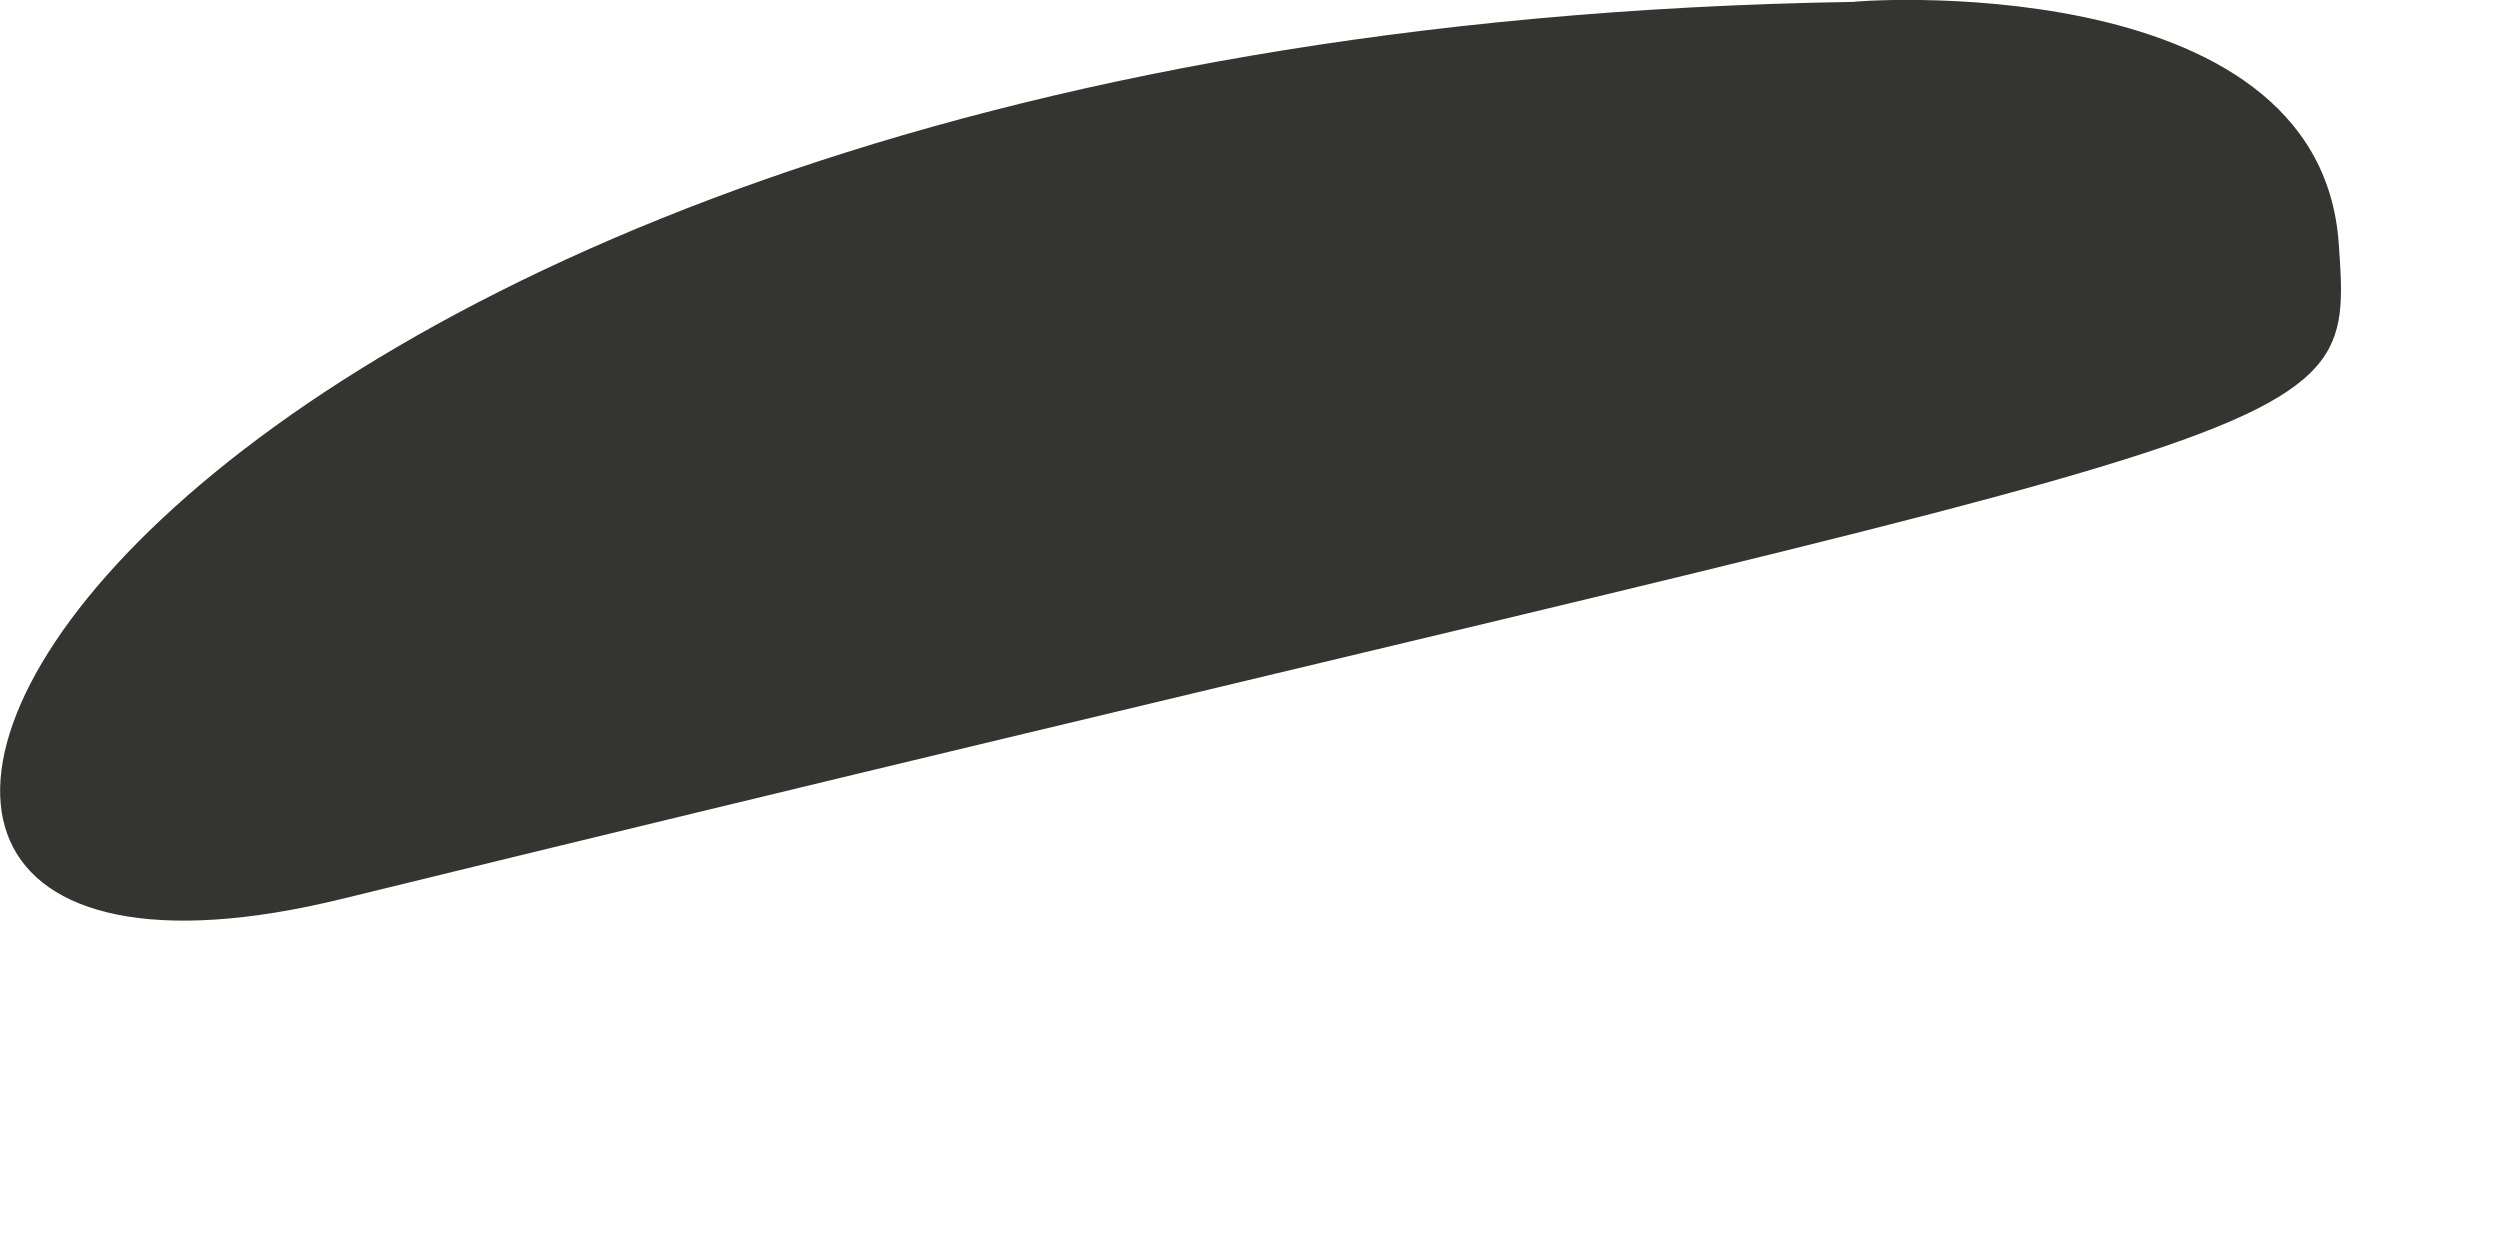 <?xml version="1.0" encoding="utf-8"?>
<svg xmlns="http://www.w3.org/2000/svg" fill="none" height="100%" overflow="visible" preserveAspectRatio="none" style="display: block;" viewBox="0 0 4 2" width="100%">
<path d="M2.967 0.003C2.945 0.003 3.711 -0.061 3.742 0.39C3.766 0.733 3.762 0.651 0.548 1.438C-0.664 1.735 0.132 0.047 2.967 0.003Z" fill="#343430" id="vector_45"/>
</svg>